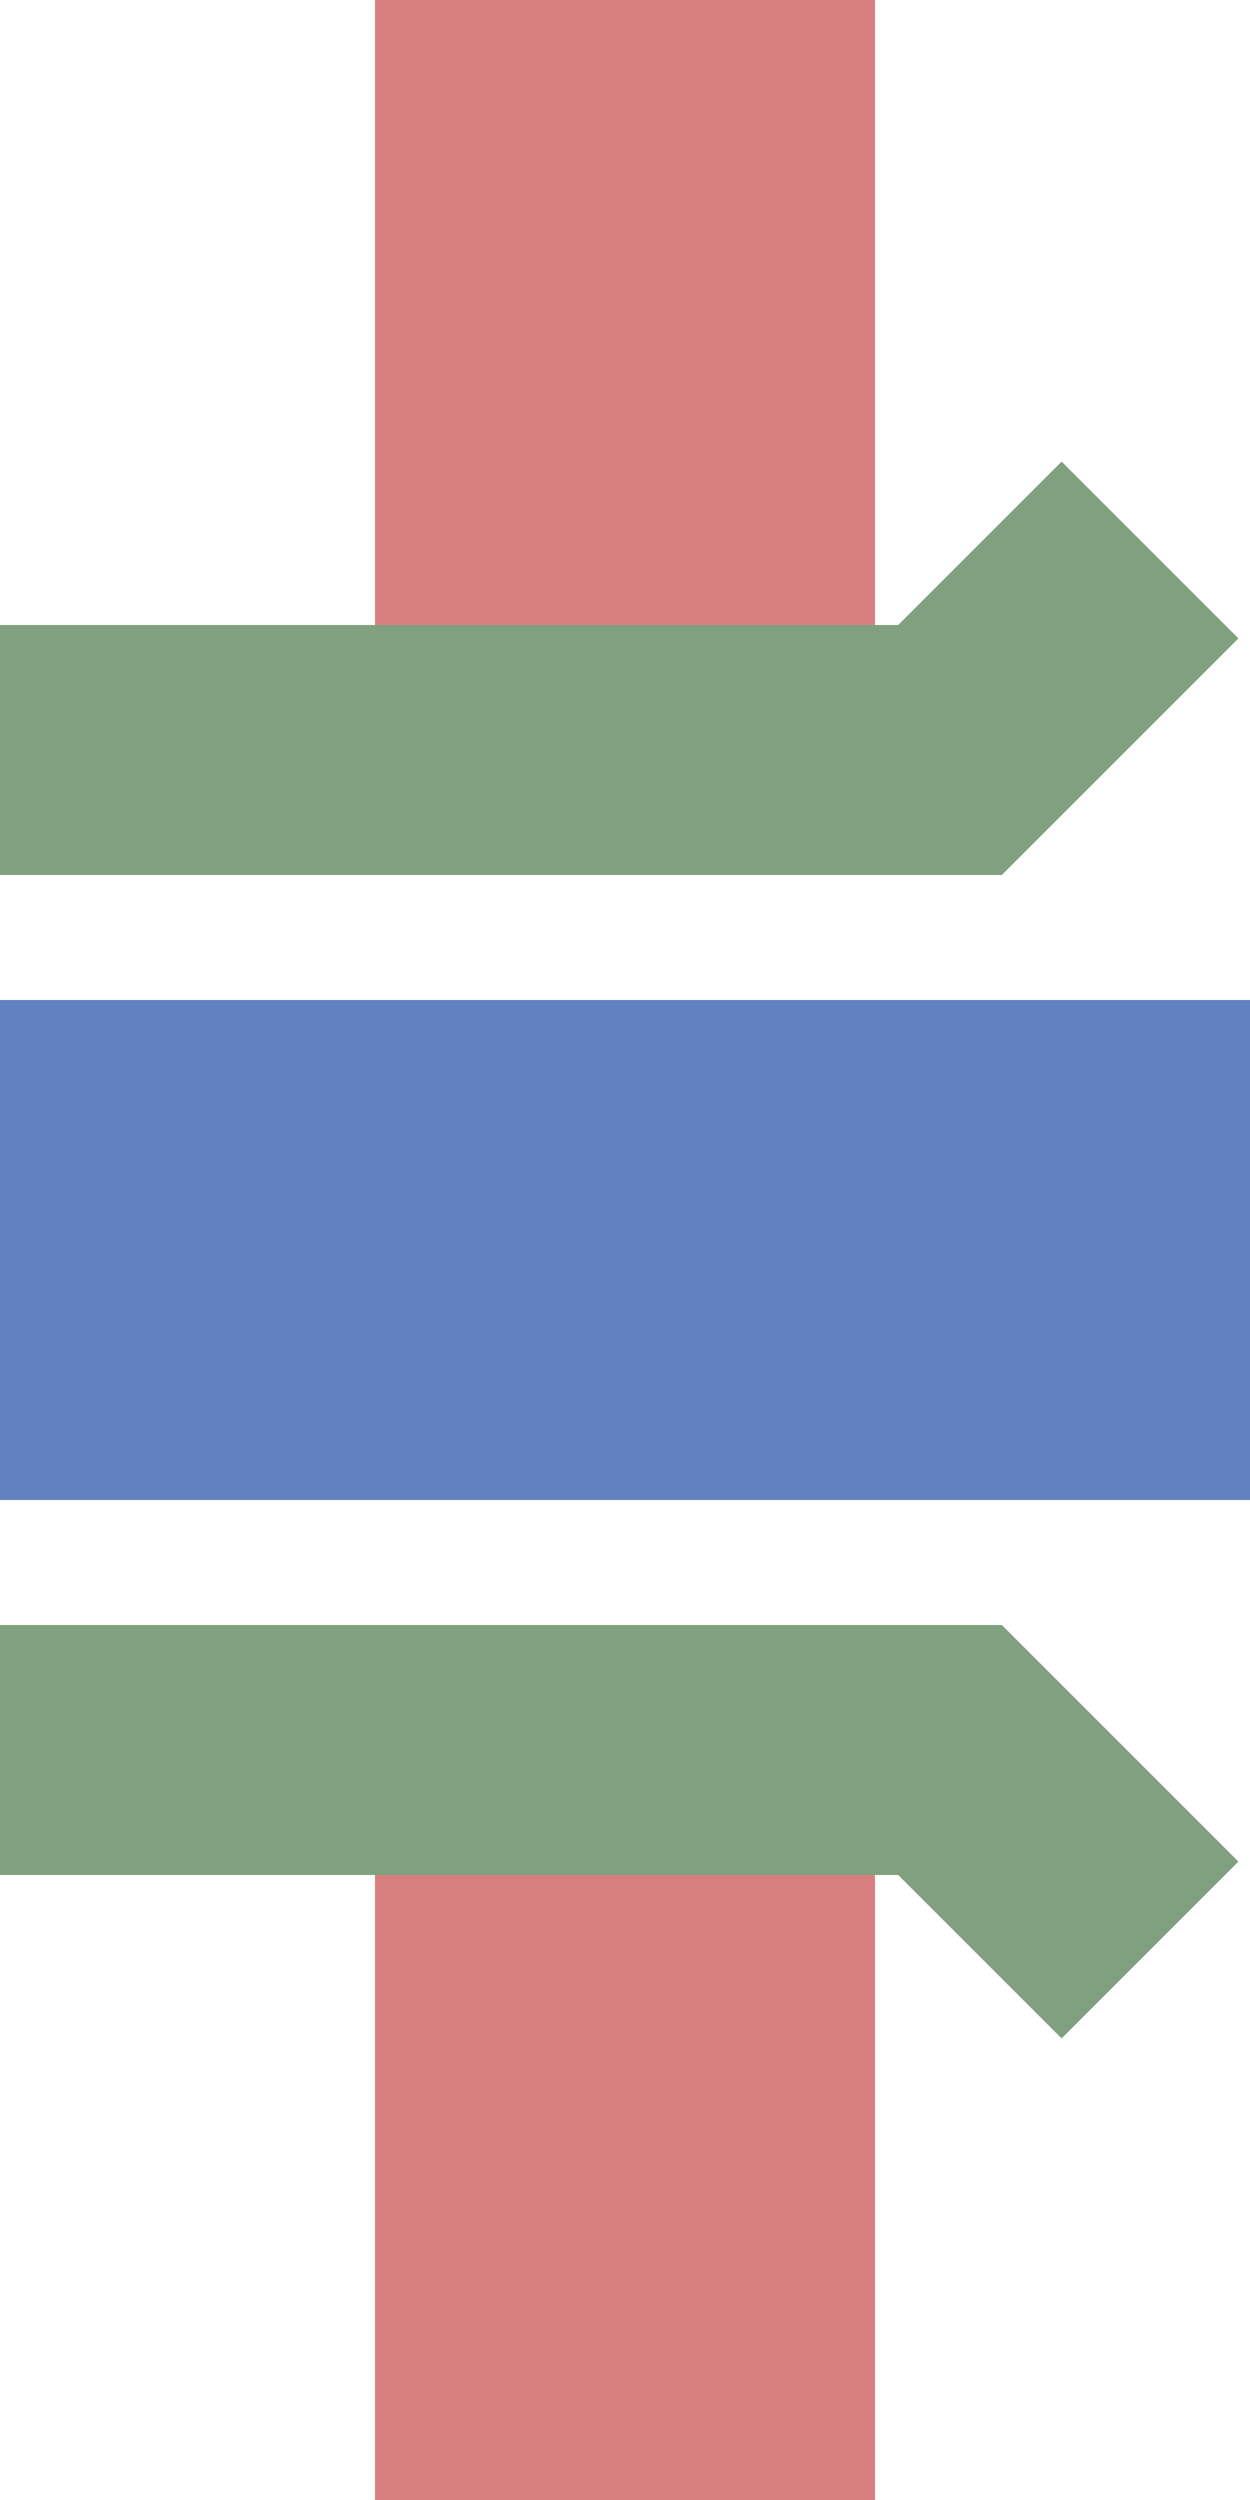 <?xml version="1.0" encoding="UTF-8" standalone="no"?>
<!-- Created by Vunz for Wikipedia -->
<svg xmlns="http://www.w3.org/2000/svg" width="250" height="500" viewBox="250 0 250 500">
  <title>exmdKRZru</title>
 <g stroke-width="100" fill="none">
  <path d="M375,0 V150 M375,350 V500" stroke="#D77F7E" />
 </g>
 <g stroke-width="100" fill="none">
  <path d="M 250,250 H 500" stroke="#6281C0" />
 </g>
<g stroke="#80A080" stroke-width="50" fill="none">
    <path d="M 250,150 L 440,150 L 480,110"/>
    <path d="M 250,350 L 440,350 L 480,390"/>
  </g>
</svg>